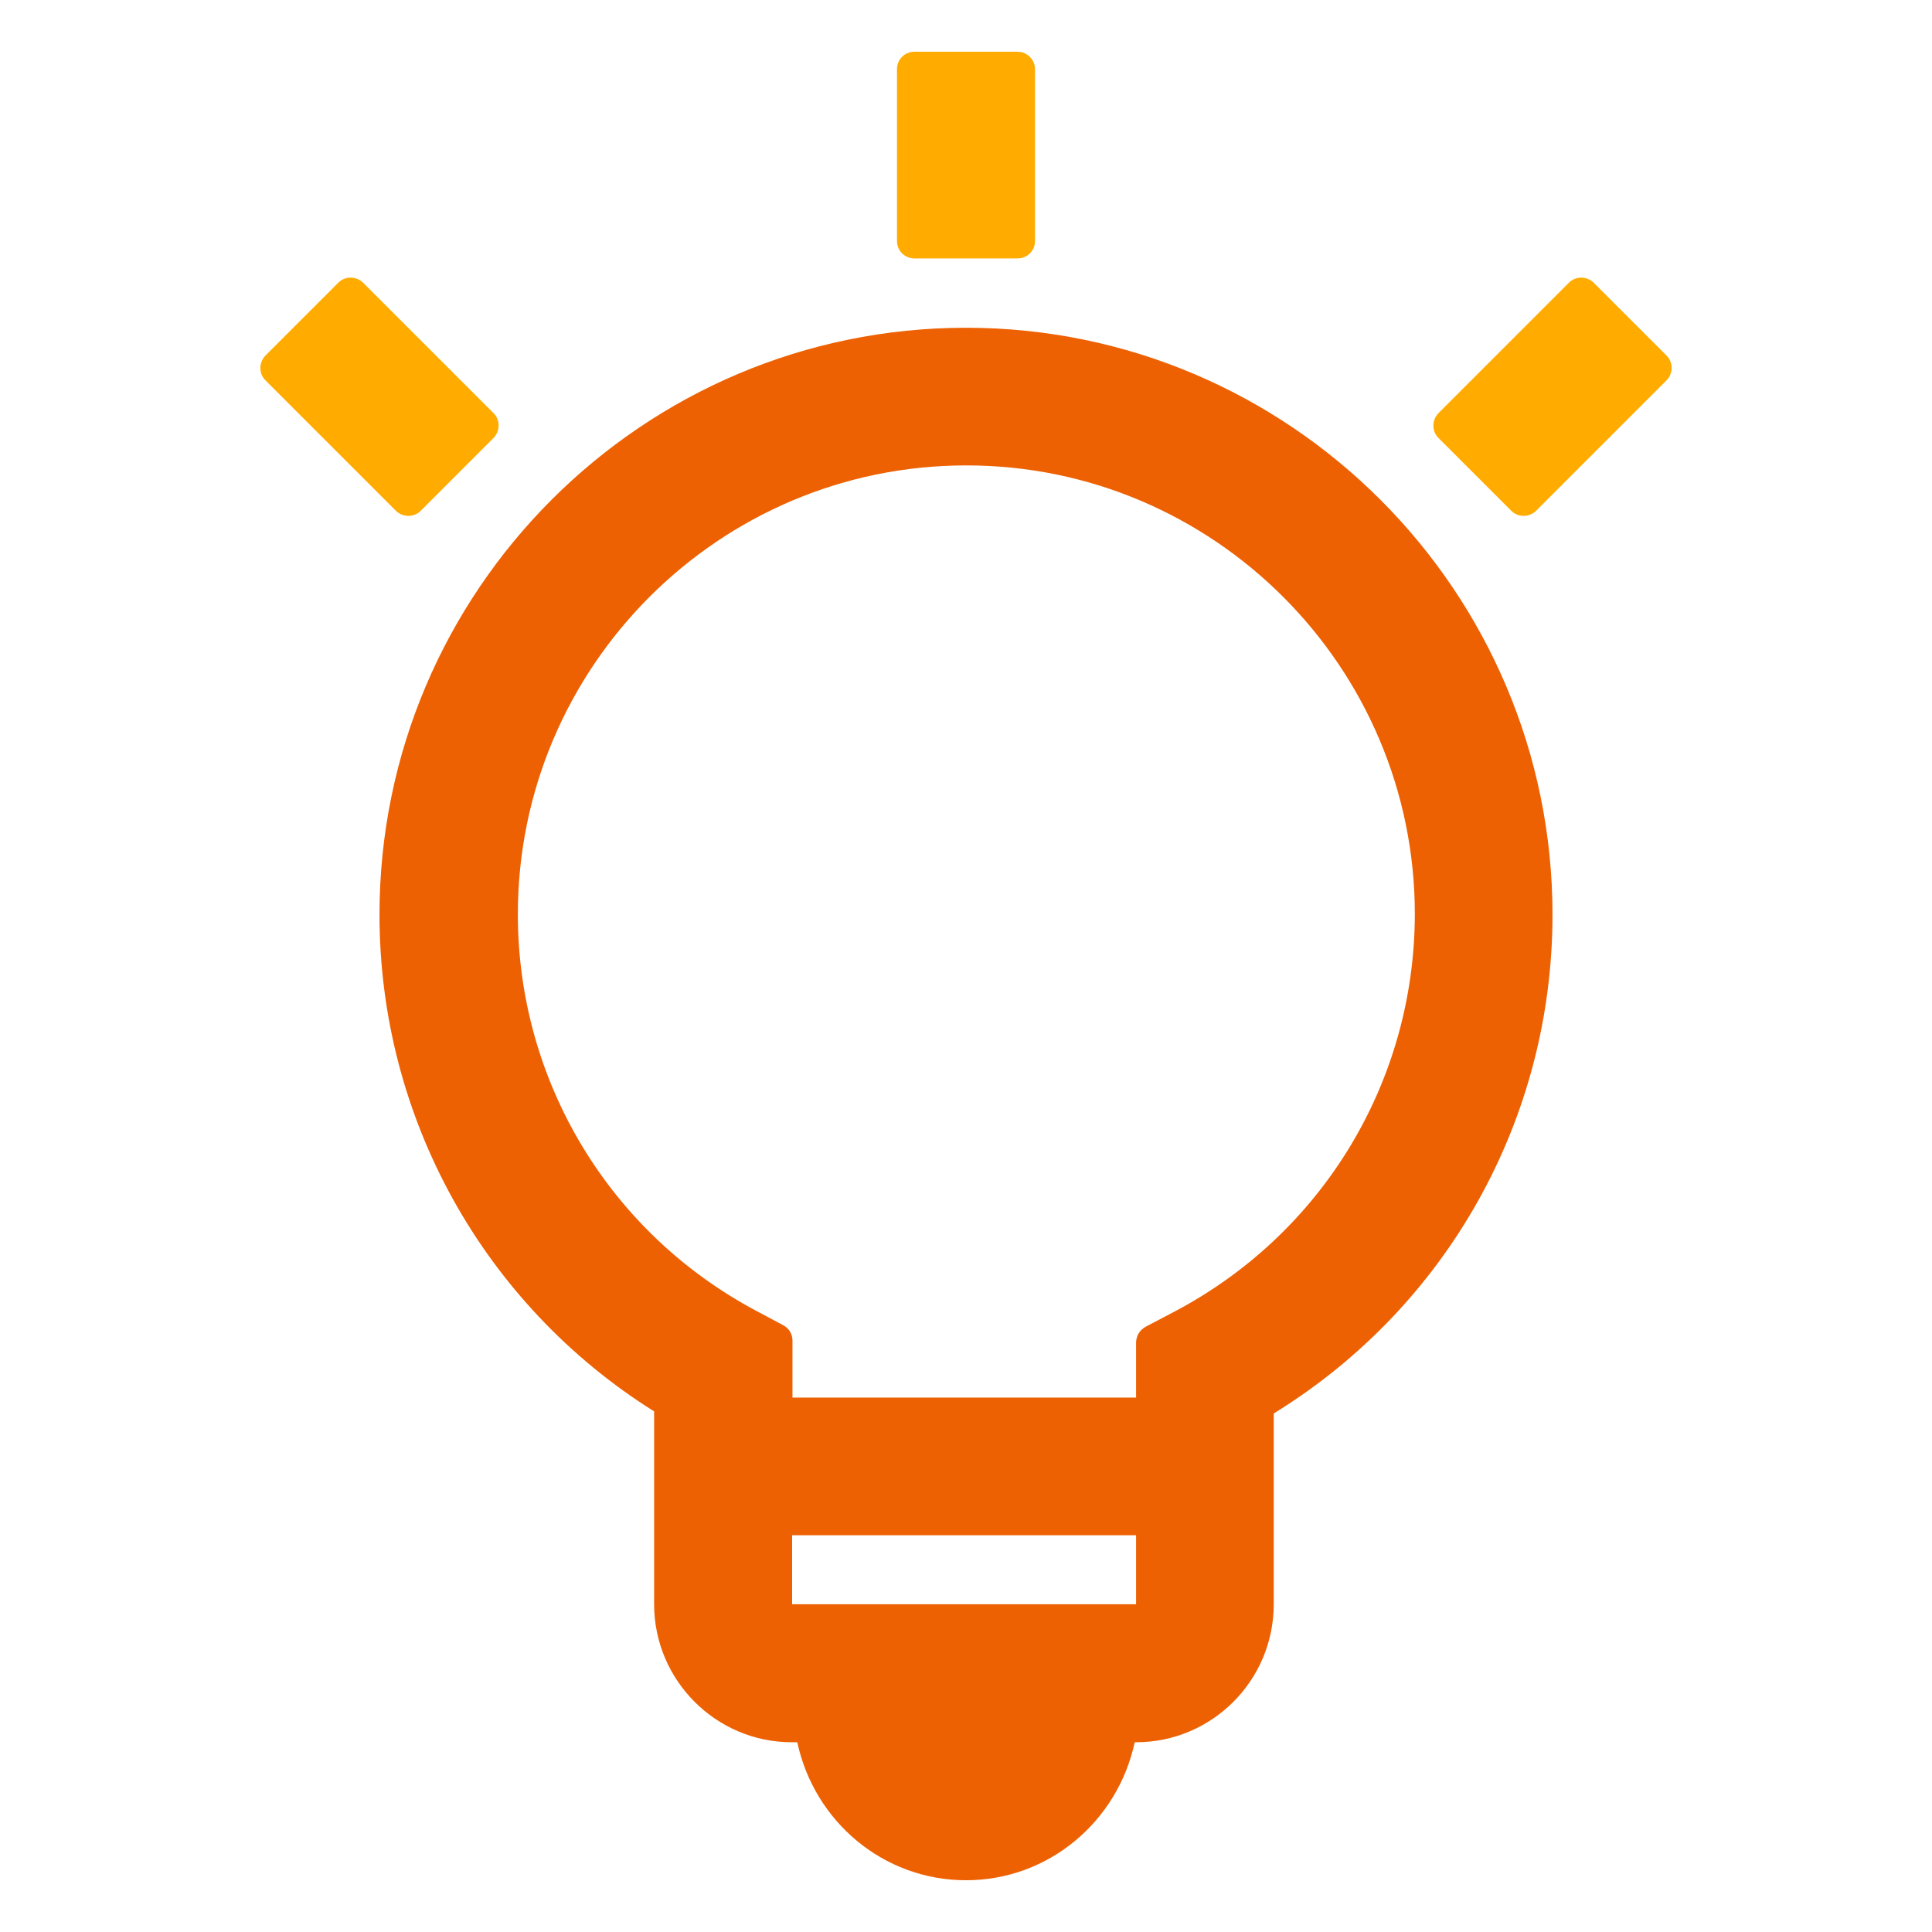 <?xml version="1.0" encoding="utf-8"?>
<!-- Generator: Adobe Illustrator 25.0.0, SVG Export Plug-In . SVG Version: 6.00 Build 0)  -->
<svg version="1.1" id="レイヤー_1" xmlns="http://www.w3.org/2000/svg" xmlns:xlink="http://www.w3.org/1999/xlink" x="0px"
	 y="0px" width="56px" height="56px" viewBox="0 0 56 56" style="enable-background:new 0 0 56 56;" xml:space="preserve">
<style type="text/css">
	.st0{fill:#FFAB00;}
	.st1{fill:#ED6103;}
</style>
<g>
	<path class="st0" d="M30,6.99c0,0.28-0.23,0.5-0.5,0.5h-3c-0.27,0-0.5-0.22-0.5-0.5V2c0-0.28,0.23-0.5,0.5-0.5h3
		C29.77,1.5,30,1.73,30,2V6.99z"/>
	<path class="st0" d="M12.19,14.81C12,15,11.68,15,11.48,14.81l-3.79-3.79c-0.19-0.19-0.19-0.51,0-0.71l2.12-2.12
		c0.19-0.19,0.51-0.19,0.71,0l3.79,3.79c0.19,0.19,0.19,0.51,0,0.71L12.19,14.81z"/>
	<path class="st0" d="M44.52,14.81C44.32,15,44,15,43.81,14.81l-2.12-2.12c-0.19-0.19-0.19-0.51,0-0.71l3.79-3.79
		c0.19-0.19,0.51-0.19,0.71,0l2.12,2.12c0.19,0.19,0.19,0.51,0,0.71L44.52,14.81z"/>
	<path class="st1" d="M28,9.5c-9.37,0-17,7.63-17,17.01c0,5.89,3.02,11.3,7.96,14.4v5.59c0,2.2,1.79,4,3.99,4h0.16
		c0.49,2.29,2.49,4,4.89,4s4.4-1.71,4.89-4h0.04c2.2,0,3.99-1.79,3.99-4v-5.53C41.94,37.88,45,32.45,45,26.51
		C45,17.13,37.37,9.5,28,9.5z M22.96,46.5l0-2h9.97c0,1.14,0,2,0,2L22.96,46.5z M34,38.04l-0.8,0.42c0,0-0.01,0-0.01,0.01
		c-0.15,0.08-0.25,0.24-0.26,0.43c0,0,0,0.67,0,1.61h-9.96v-1.62v-0.06c-0.01-0.17-0.1-0.32-0.24-0.4l-0.05-0.03l-0.77-0.41
		c-4.26-2.27-6.9-6.67-6.9-11.49c0-7.17,5.83-13.01,13-13.01s13,5.84,13,13.01C41,31.37,38.32,35.78,34,38.04z"/>
</g>
</svg>
